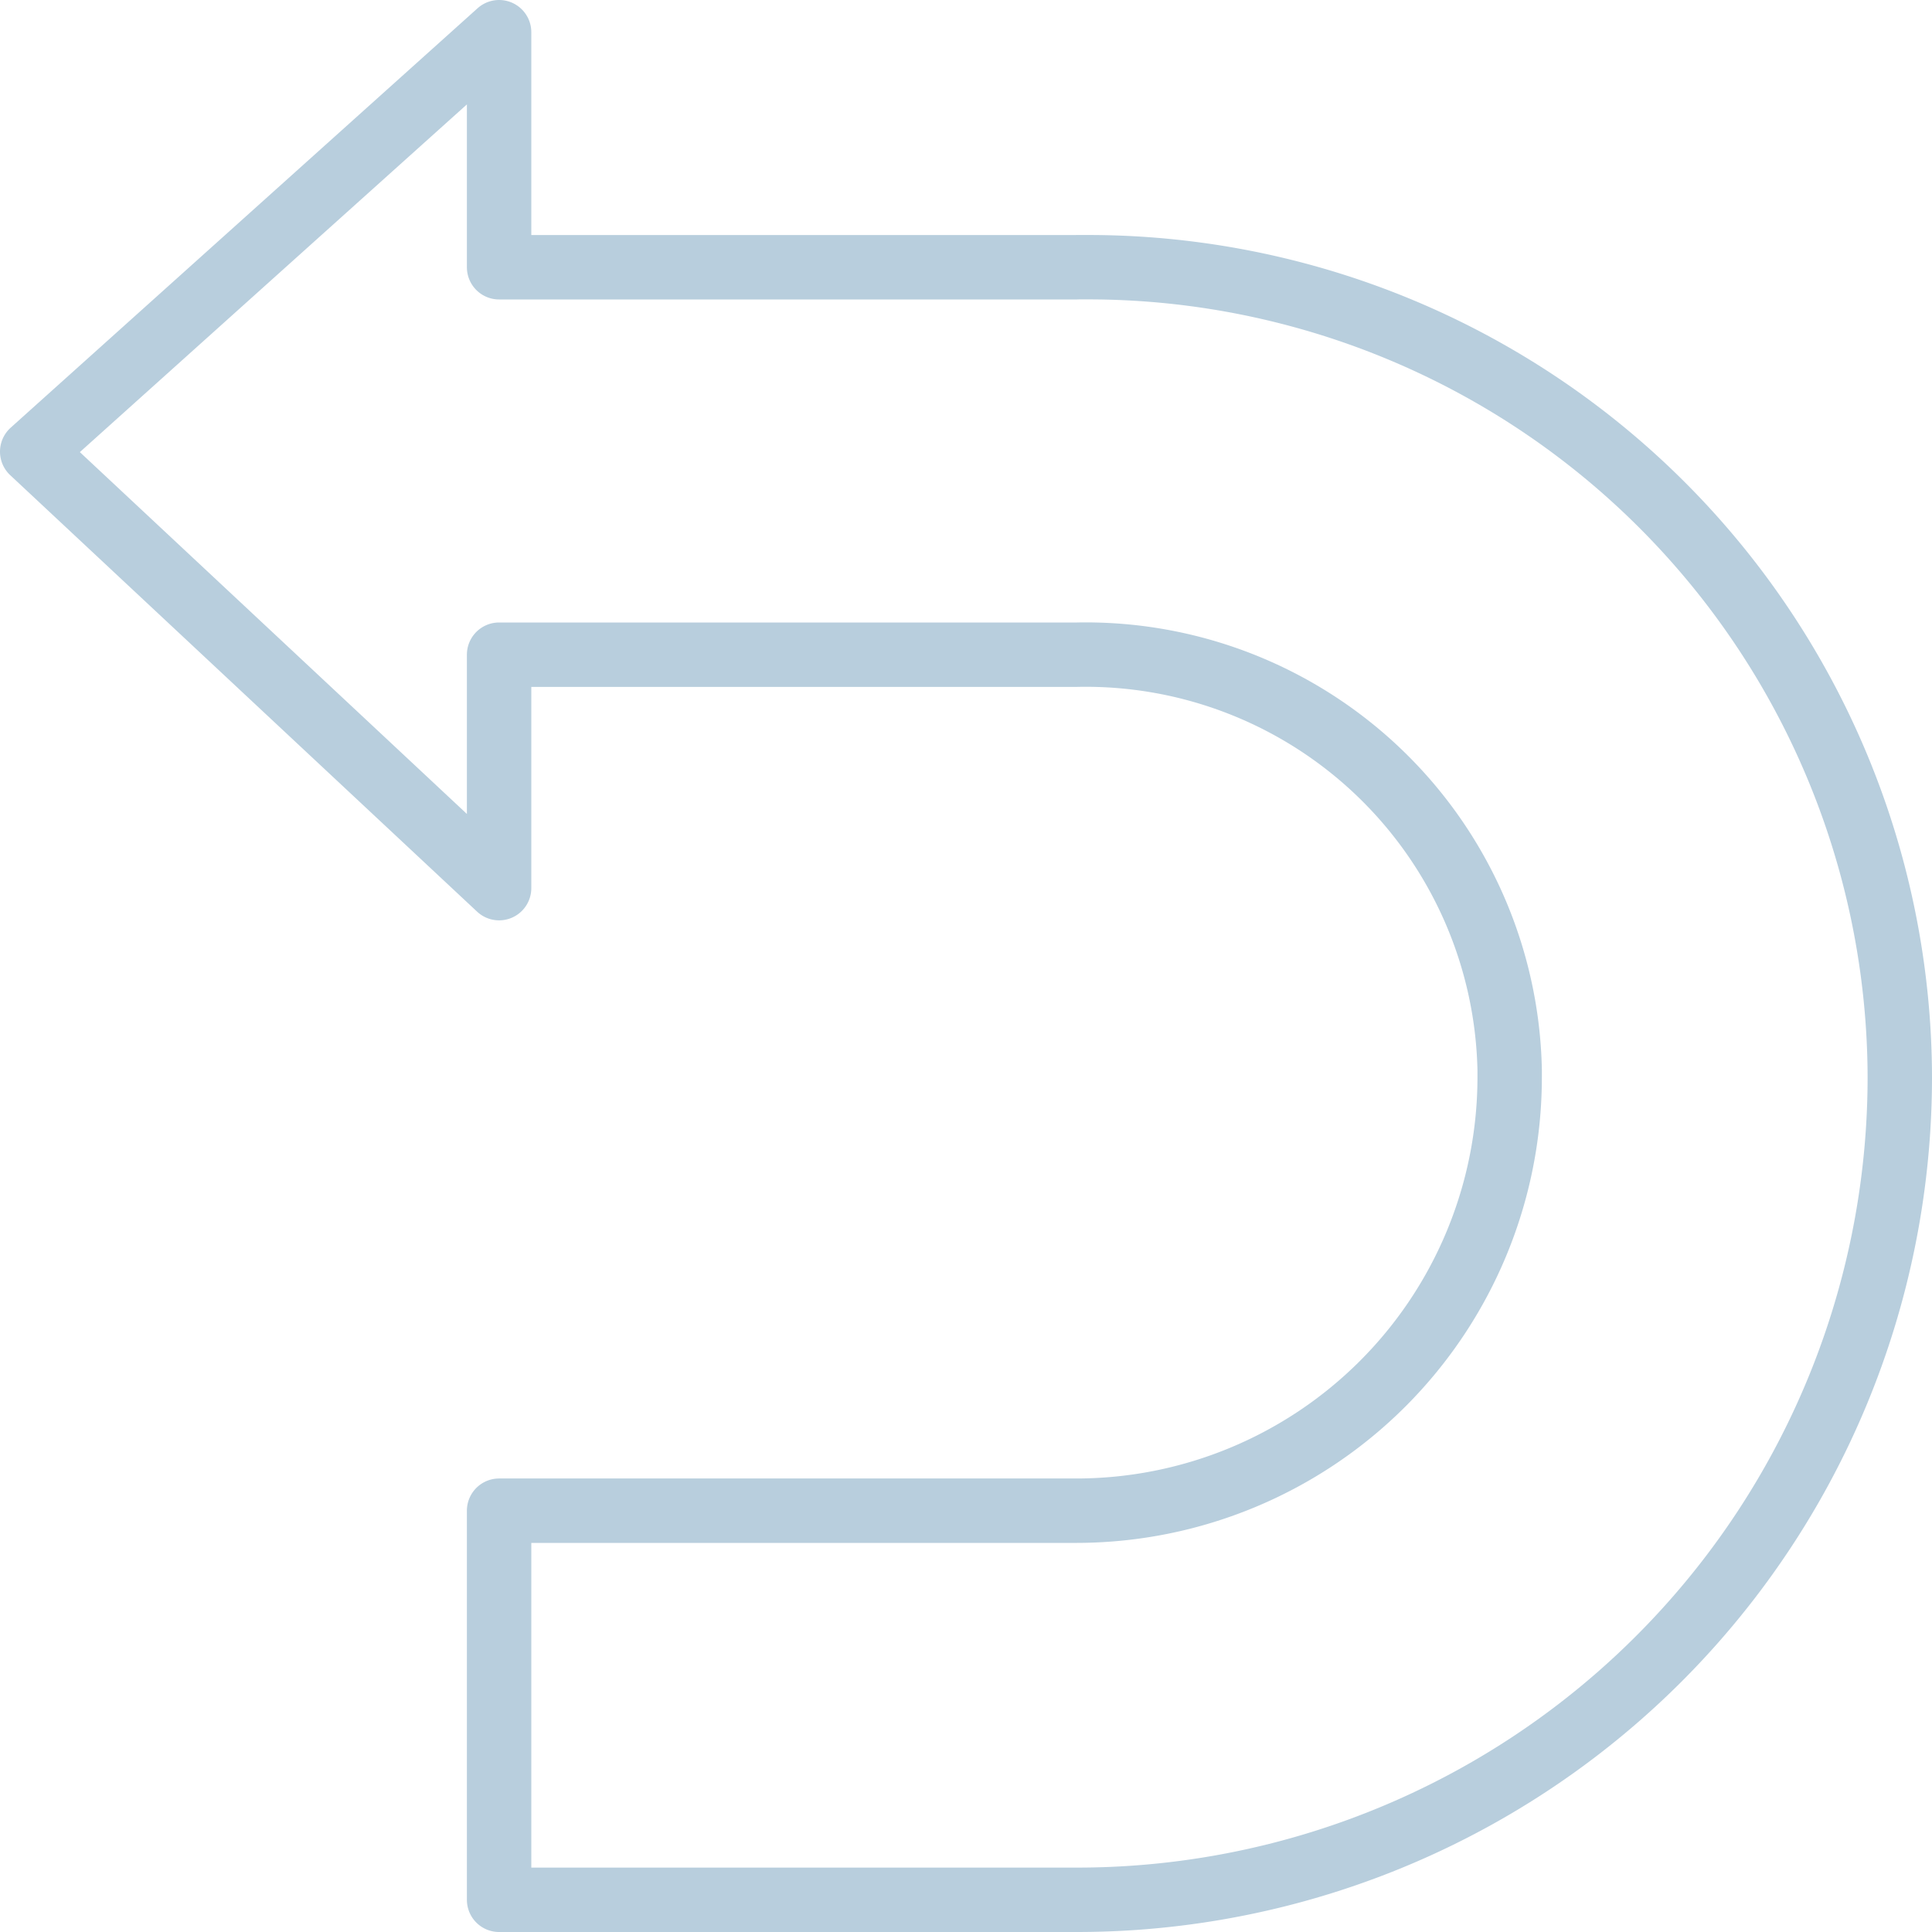 <svg xmlns="http://www.w3.org/2000/svg" width="30" height="30" viewBox="0 0 30 30">
  <path id="パス_145017" data-name="パス 145017" d="M57.466,6.462H48.492V2.812l-7.25,6.513,7.25,6.778V12.478h8.974a6.585,6.585,0,0,1,6.718,6.448c0,.036,0,.073,0,.11a6.732,6.732,0,0,1-6.72,6.734H48.492v6.042h8.974A12.776,12.776,0,0,0,70.242,19.036,12.605,12.605,0,0,0,57.606,6.461h-.14" transform="translate(-40.742 -2.312)" fill="none" stroke="#b8cedd" stroke-linecap="round" stroke-linejoin="round" stroke-width="1"/>
</svg>
